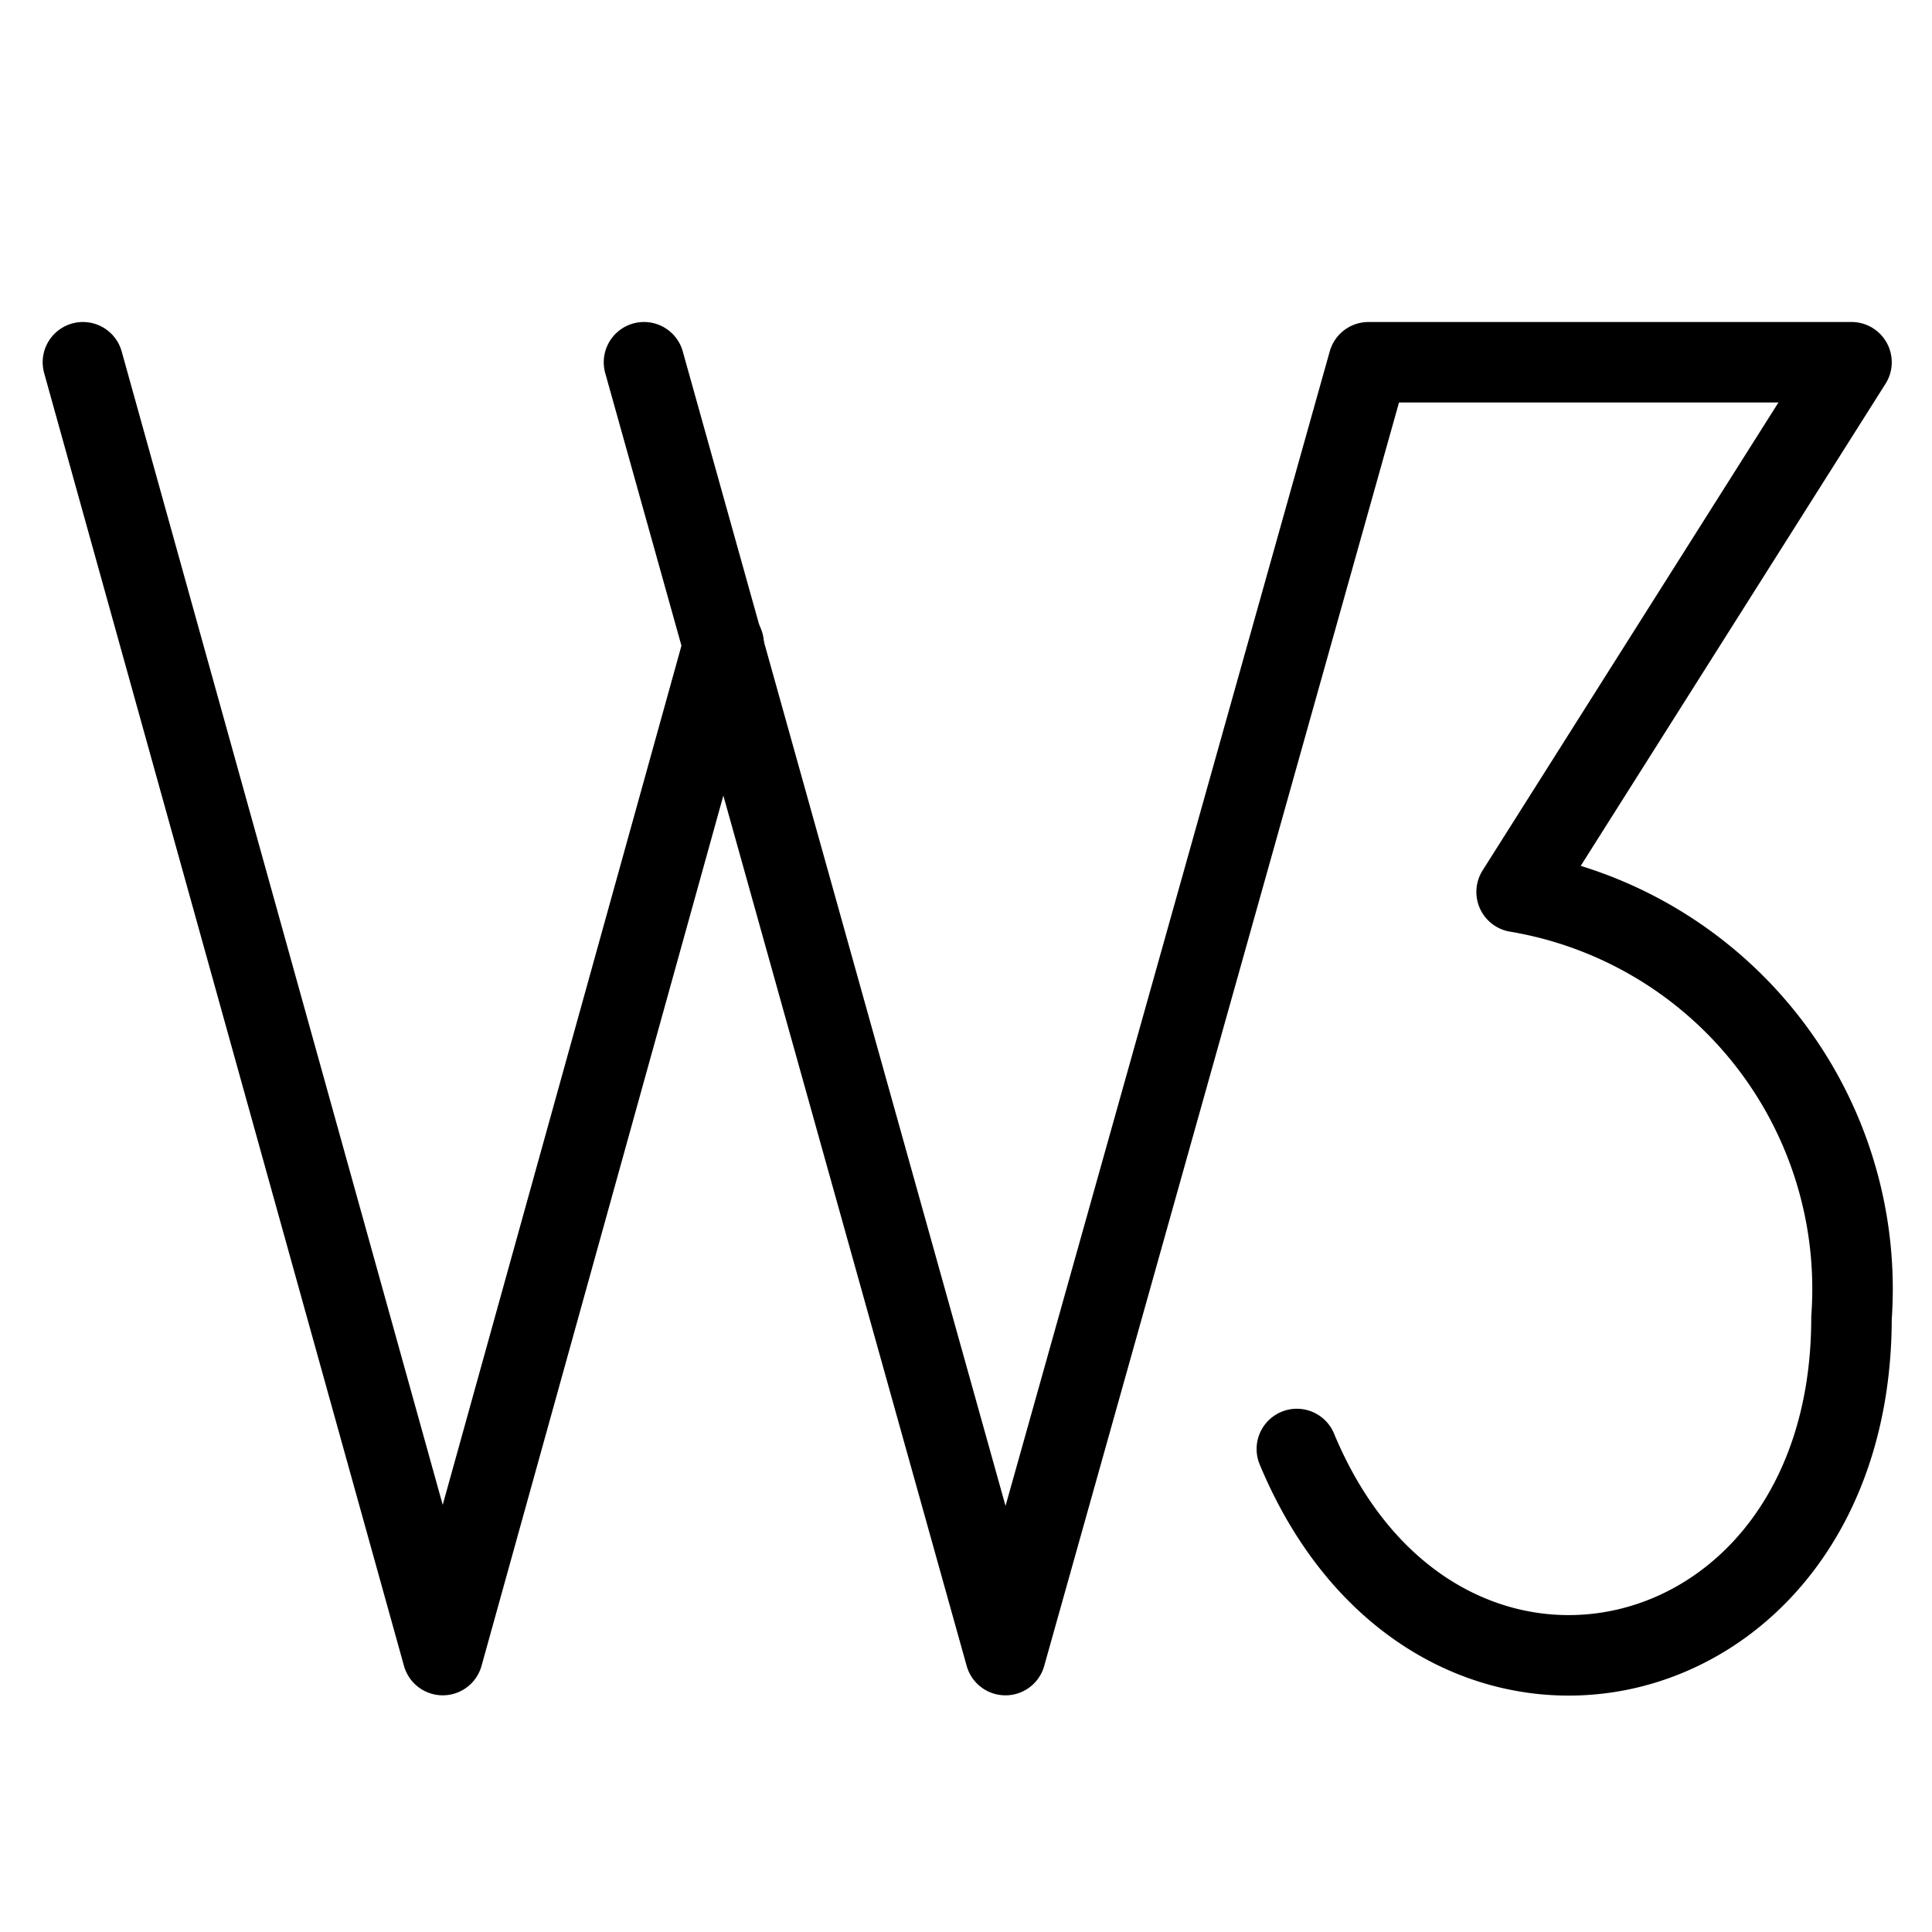 <svg xmlns="http://www.w3.org/2000/svg" viewBox="0 0 24 24">
  
<g transform="matrix(1,0,0,1,0,0)"><g>
    <polyline points="1.03 4.5 5.5 20.56 8.99 8" style="fill: none;stroke: #000000;stroke-linecap: round;stroke-linejoin: round"></polyline>
    <path d="M8,4.5l4.49,16.06L17,4.5h6l-4.16,6.58A5,5,0,0,1,23,16.37C23,21,17.84,22.16,16.11,18" style="fill: none;stroke: #000000;stroke-linecap: round;stroke-linejoin: round"></path>
  </g></g></svg>